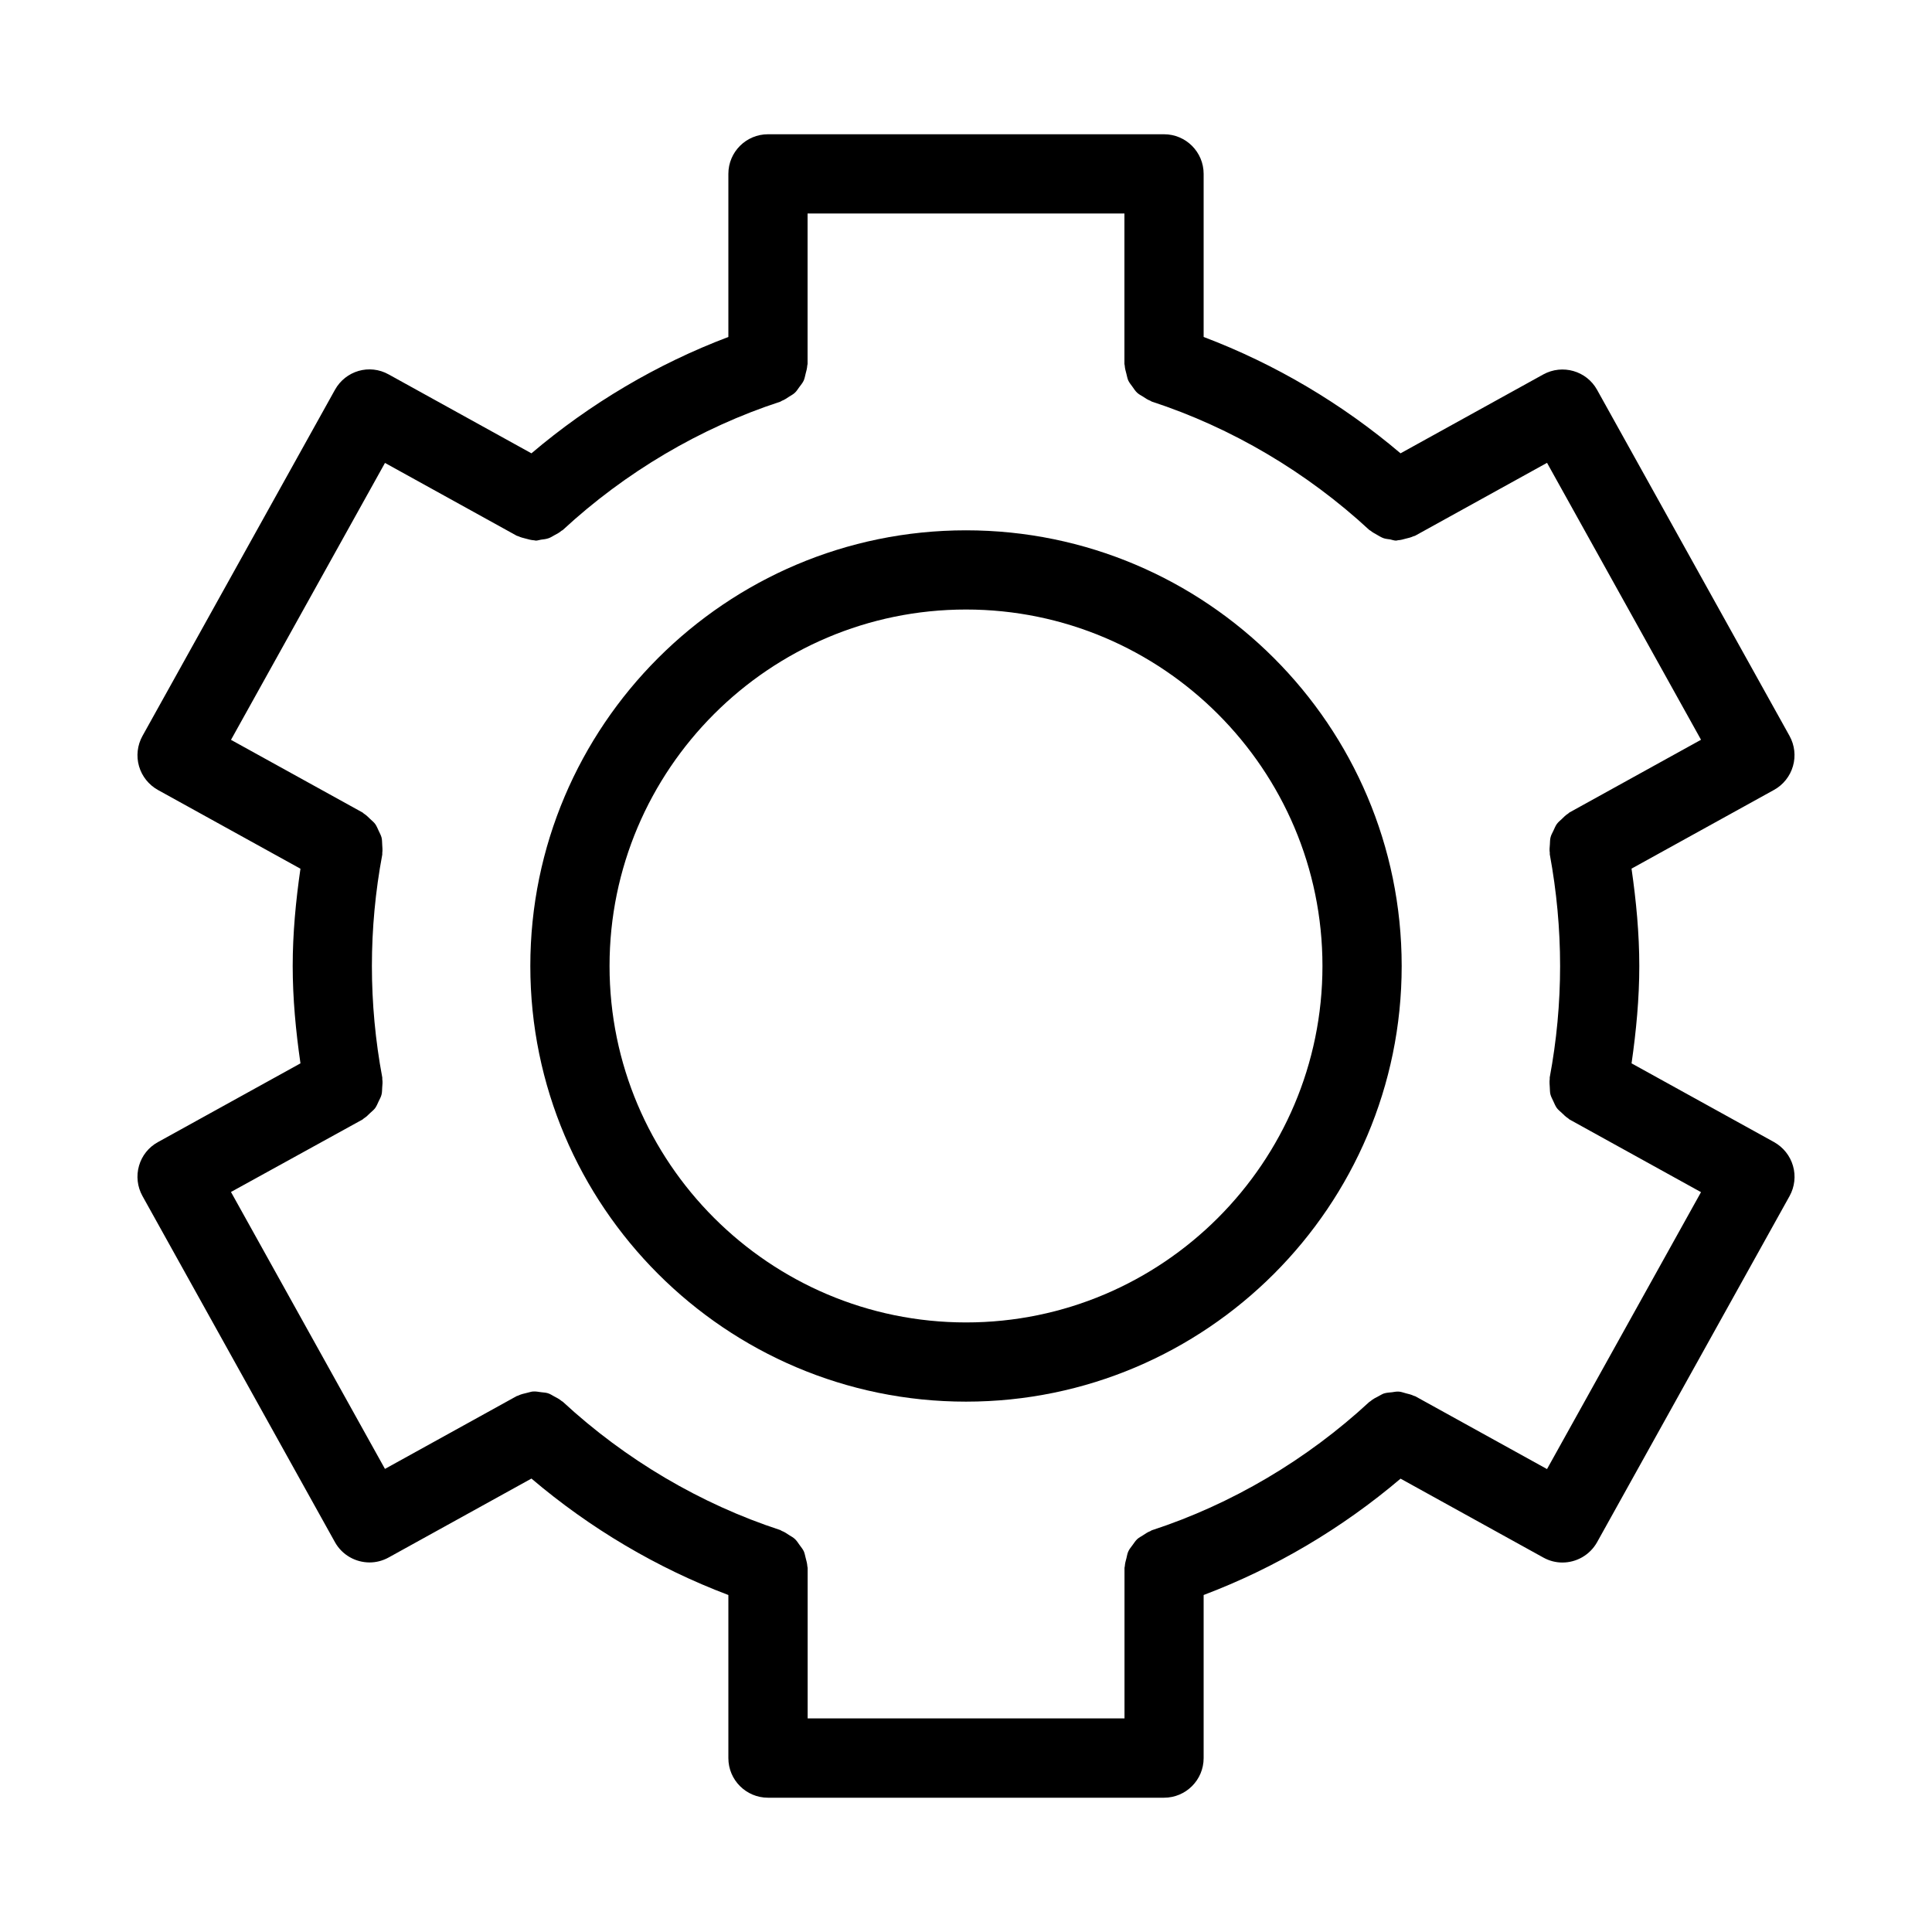 <?xml version="1.0" encoding="UTF-8"?>
<!-- Uploaded to: ICON Repo, www.svgrepo.com, Generator: ICON Repo Mixer Tools -->
<svg fill="#000000" width="800px" height="800px" version="1.1" viewBox="144 144 512 512" xmlns="http://www.w3.org/2000/svg">
 <g>
  <path d="m180.84 452.94c-0.777 2.688-0.441 5.562 0.902 7.996l51.012 91.734c1.91 3.441 5.5 5.394 9.195 5.394 1.723 0 3.465-0.441 5.059-1.324l37.828-20.906c15.555 13.227 33.316 23.723 52.188 30.859v43.223c0 5.793 4.703 10.496 10.496 10.496h104.96c5.793 0 10.496-4.703 10.496-10.496v-43.223c18.871-7.137 36.633-17.633 52.188-30.836l37.828 20.906c1.617 0.902 3.359 1.324 5.059 1.324 3.695 0 7.262-1.953 9.195-5.394l51.012-91.734c1.344-2.434 1.68-5.312 0.902-7.996-0.777-2.688-2.582-4.934-5.016-6.297l-37.766-20.867c1.234-8.566 2.051-17.215 2.051-25.801s-0.82-17.234-2.059-25.801l37.766-20.867c2.434-1.344 4.242-3.609 5.016-6.297 0.777-2.688 0.441-5.562-0.902-7.996l-51.012-91.734c-2.793-5.039-9.172-6.863-14.254-4.074l-37.828 20.906c-15.551-13.203-33.309-23.699-52.18-30.836v-43.223c0-5.793-4.703-10.496-10.496-10.496h-104.96c-5.797 0-10.496 4.703-10.496 10.496v43.223c-18.871 7.137-36.633 17.633-52.188 30.836l-37.828-20.906c-5.102-2.856-11.441-0.988-14.254 4.094l-51.012 91.734c-1.34 2.434-1.676 5.312-0.902 7.996 0.777 2.688 2.582 4.934 5.016 6.297l37.766 20.867c-1.238 8.547-2.055 17.195-2.055 25.781s0.82 17.234 2.059 25.801l-37.766 20.867c-2.457 1.34-4.262 3.606-5.019 6.273zm59.242-12.262c0.125-0.062 0.188-0.188 0.316-0.273 0.672-0.398 1.176-0.945 1.723-1.469 0.441-0.418 0.945-0.797 1.301-1.281 0.398-0.547 0.629-1.176 0.922-1.785s0.629-1.176 0.777-1.828c0.148-0.586 0.125-1.219 0.168-1.828 0.062-0.754 0.148-1.492 0.02-2.246-0.02-0.148 0.043-0.273 0-0.418-1.828-9.758-2.75-19.688-2.75-29.551 0-9.867 0.922-19.797 2.75-29.535 0.02-0.148-0.02-0.273 0-0.418 0.105-0.754 0.02-1.492-0.02-2.246-0.043-0.629-0.02-1.238-0.168-1.828-0.168-0.652-0.504-1.219-0.777-1.828-0.293-0.609-0.523-1.238-0.922-1.785-0.355-0.484-0.84-0.859-1.281-1.281-0.547-0.523-1.07-1.07-1.723-1.469-0.125-0.082-0.188-0.188-0.316-0.273l-34.887-19.27 40.809-73.387 34.91 19.293c0.168 0.082 0.355 0.082 0.504 0.168 0.609 0.293 1.219 0.418 1.848 0.586 0.754 0.211 1.492 0.418 2.266 0.461 0.148 0 0.293 0.082 0.461 0.082 0.461 0 0.902-0.188 1.363-0.25 0.672-0.086 1.344-0.148 1.996-0.379 0.547-0.188 1.027-0.504 1.555-0.797 0.672-0.355 1.324-0.691 1.891-1.195 0.102-0.062 0.227-0.105 0.332-0.191 16.562-15.324 36.484-27.102 57.645-34.008 0.148-0.043 0.25-0.168 0.398-0.23 0.691-0.25 1.281-0.672 1.891-1.07 0.547-0.355 1.113-0.629 1.574-1.07 0.48-0.441 0.797-1.008 1.195-1.531 0.398-0.547 0.84-1.051 1.133-1.68 0.25-0.566 0.355-1.176 0.504-1.785 0.191-0.734 0.398-1.426 0.441-2.184 0-0.145 0.086-0.273 0.086-0.441v-39.883h83.969v39.887c0 0.148 0.082 0.293 0.082 0.441 0.043 0.754 0.25 1.449 0.441 2.164 0.168 0.609 0.25 1.238 0.504 1.785 0.293 0.609 0.715 1.113 1.113 1.66s0.734 1.113 1.219 1.555c0.461 0.441 1.027 0.715 1.574 1.051 0.609 0.398 1.195 0.82 1.891 1.07 0.148 0.062 0.25 0.168 0.398 0.23 21.141 6.906 41.082 18.684 57.645 34.008 0.105 0.105 0.23 0.125 0.336 0.211 0.547 0.461 1.156 0.754 1.762 1.113 0.566 0.316 1.113 0.672 1.723 0.883 0.566 0.188 1.133 0.23 1.723 0.316 0.543 0.113 1.047 0.32 1.59 0.32 0.188 0 0.355-0.105 0.547-0.105 0.691-0.043 1.344-0.23 2.016-0.418 0.691-0.168 1.363-0.316 2.016-0.629 0.168-0.082 0.336-0.062 0.504-0.168l34.91-19.293 40.809 73.387-34.867 19.27c-0.125 0.062-0.188 0.188-0.316 0.273-0.672 0.398-1.176 0.945-1.723 1.469-0.441 0.418-0.922 0.797-1.281 1.281-0.398 0.547-0.629 1.176-0.922 1.785s-0.629 1.176-0.777 1.828c-0.148 0.586-0.125 1.219-0.168 1.828-0.062 0.754-0.148 1.492-0.02 2.246 0.02 0.148-0.043 0.273 0 0.418 1.805 9.762 2.727 19.691 2.727 29.559s-0.922 19.797-2.75 29.535c-0.02 0.148 0.02 0.273 0 0.418-0.105 0.754-0.02 1.492 0.02 2.246 0.043 0.629 0.02 1.238 0.168 1.828 0.168 0.652 0.504 1.219 0.777 1.828 0.293 0.609 0.523 1.238 0.922 1.785 0.355 0.484 0.859 0.859 1.301 1.281 0.547 0.523 1.07 1.07 1.723 1.469 0.125 0.082 0.188 0.211 0.316 0.273l34.867 19.27-40.809 73.387-34.91-19.293c-0.125-0.062-0.273-0.062-0.398-0.125-0.672-0.336-1.406-0.484-2.121-0.672-0.629-0.168-1.219-0.398-1.848-0.441-0.609-0.043-1.195 0.082-1.785 0.168-0.734 0.082-1.469 0.105-2.184 0.336-0.484 0.168-0.902 0.461-1.363 0.691-0.777 0.398-1.531 0.777-2.203 1.363-0.082 0.082-0.211 0.105-0.293 0.188-16.562 15.324-36.484 27.102-57.645 34.008-0.148 0.043-0.25 0.168-0.398 0.23-0.691 0.25-1.281 0.672-1.891 1.07-0.547 0.355-1.113 0.629-1.574 1.051-0.484 0.461-0.82 1.027-1.219 1.555-0.398 0.547-0.84 1.051-1.113 1.66-0.273 0.566-0.355 1.176-0.504 1.785-0.188 0.715-0.398 1.406-0.441 2.164 0 0.148-0.082 0.273-0.082 0.441v39.887h-83.969v-39.887c0-0.148-0.082-0.273-0.082-0.441-0.043-0.754-0.25-1.449-0.441-2.184-0.168-0.609-0.25-1.219-0.504-1.785-0.293-0.609-0.734-1.113-1.133-1.68-0.398-0.547-0.715-1.09-1.219-1.555-0.461-0.441-1.027-0.715-1.574-1.07-0.609-0.398-1.195-0.82-1.891-1.07-0.148-0.062-0.25-0.168-0.398-0.23-21.141-6.906-41.082-18.684-57.645-34.008-0.105-0.082-0.23-0.125-0.336-0.211-0.609-0.523-1.281-0.859-1.973-1.219-0.547-0.293-1.051-0.652-1.637-0.82-0.566-0.188-1.176-0.188-1.762-0.273-0.754-0.105-1.469-0.25-2.227-0.188-0.523 0.043-1.027 0.25-1.555 0.355-0.797 0.188-1.594 0.355-2.352 0.734-0.125 0.062-0.25 0.062-0.379 0.125l-34.91 19.293-40.809-73.387z"/>
  <path d="m400 515.45c63.668 0 115.46-51.809 115.46-115.46-0.004-63.645-51.789-115.45-115.46-115.45-63.672 0-115.46 51.809-115.46 115.46 0 63.645 51.785 115.45 115.46 115.45zm0-209.92c52.082 0 94.465 42.383 94.465 94.465s-42.383 94.465-94.465 94.465c-52.082-0.004-94.465-42.387-94.465-94.465 0-52.082 42.383-94.465 94.465-94.465z"/>
 </g>
</svg>